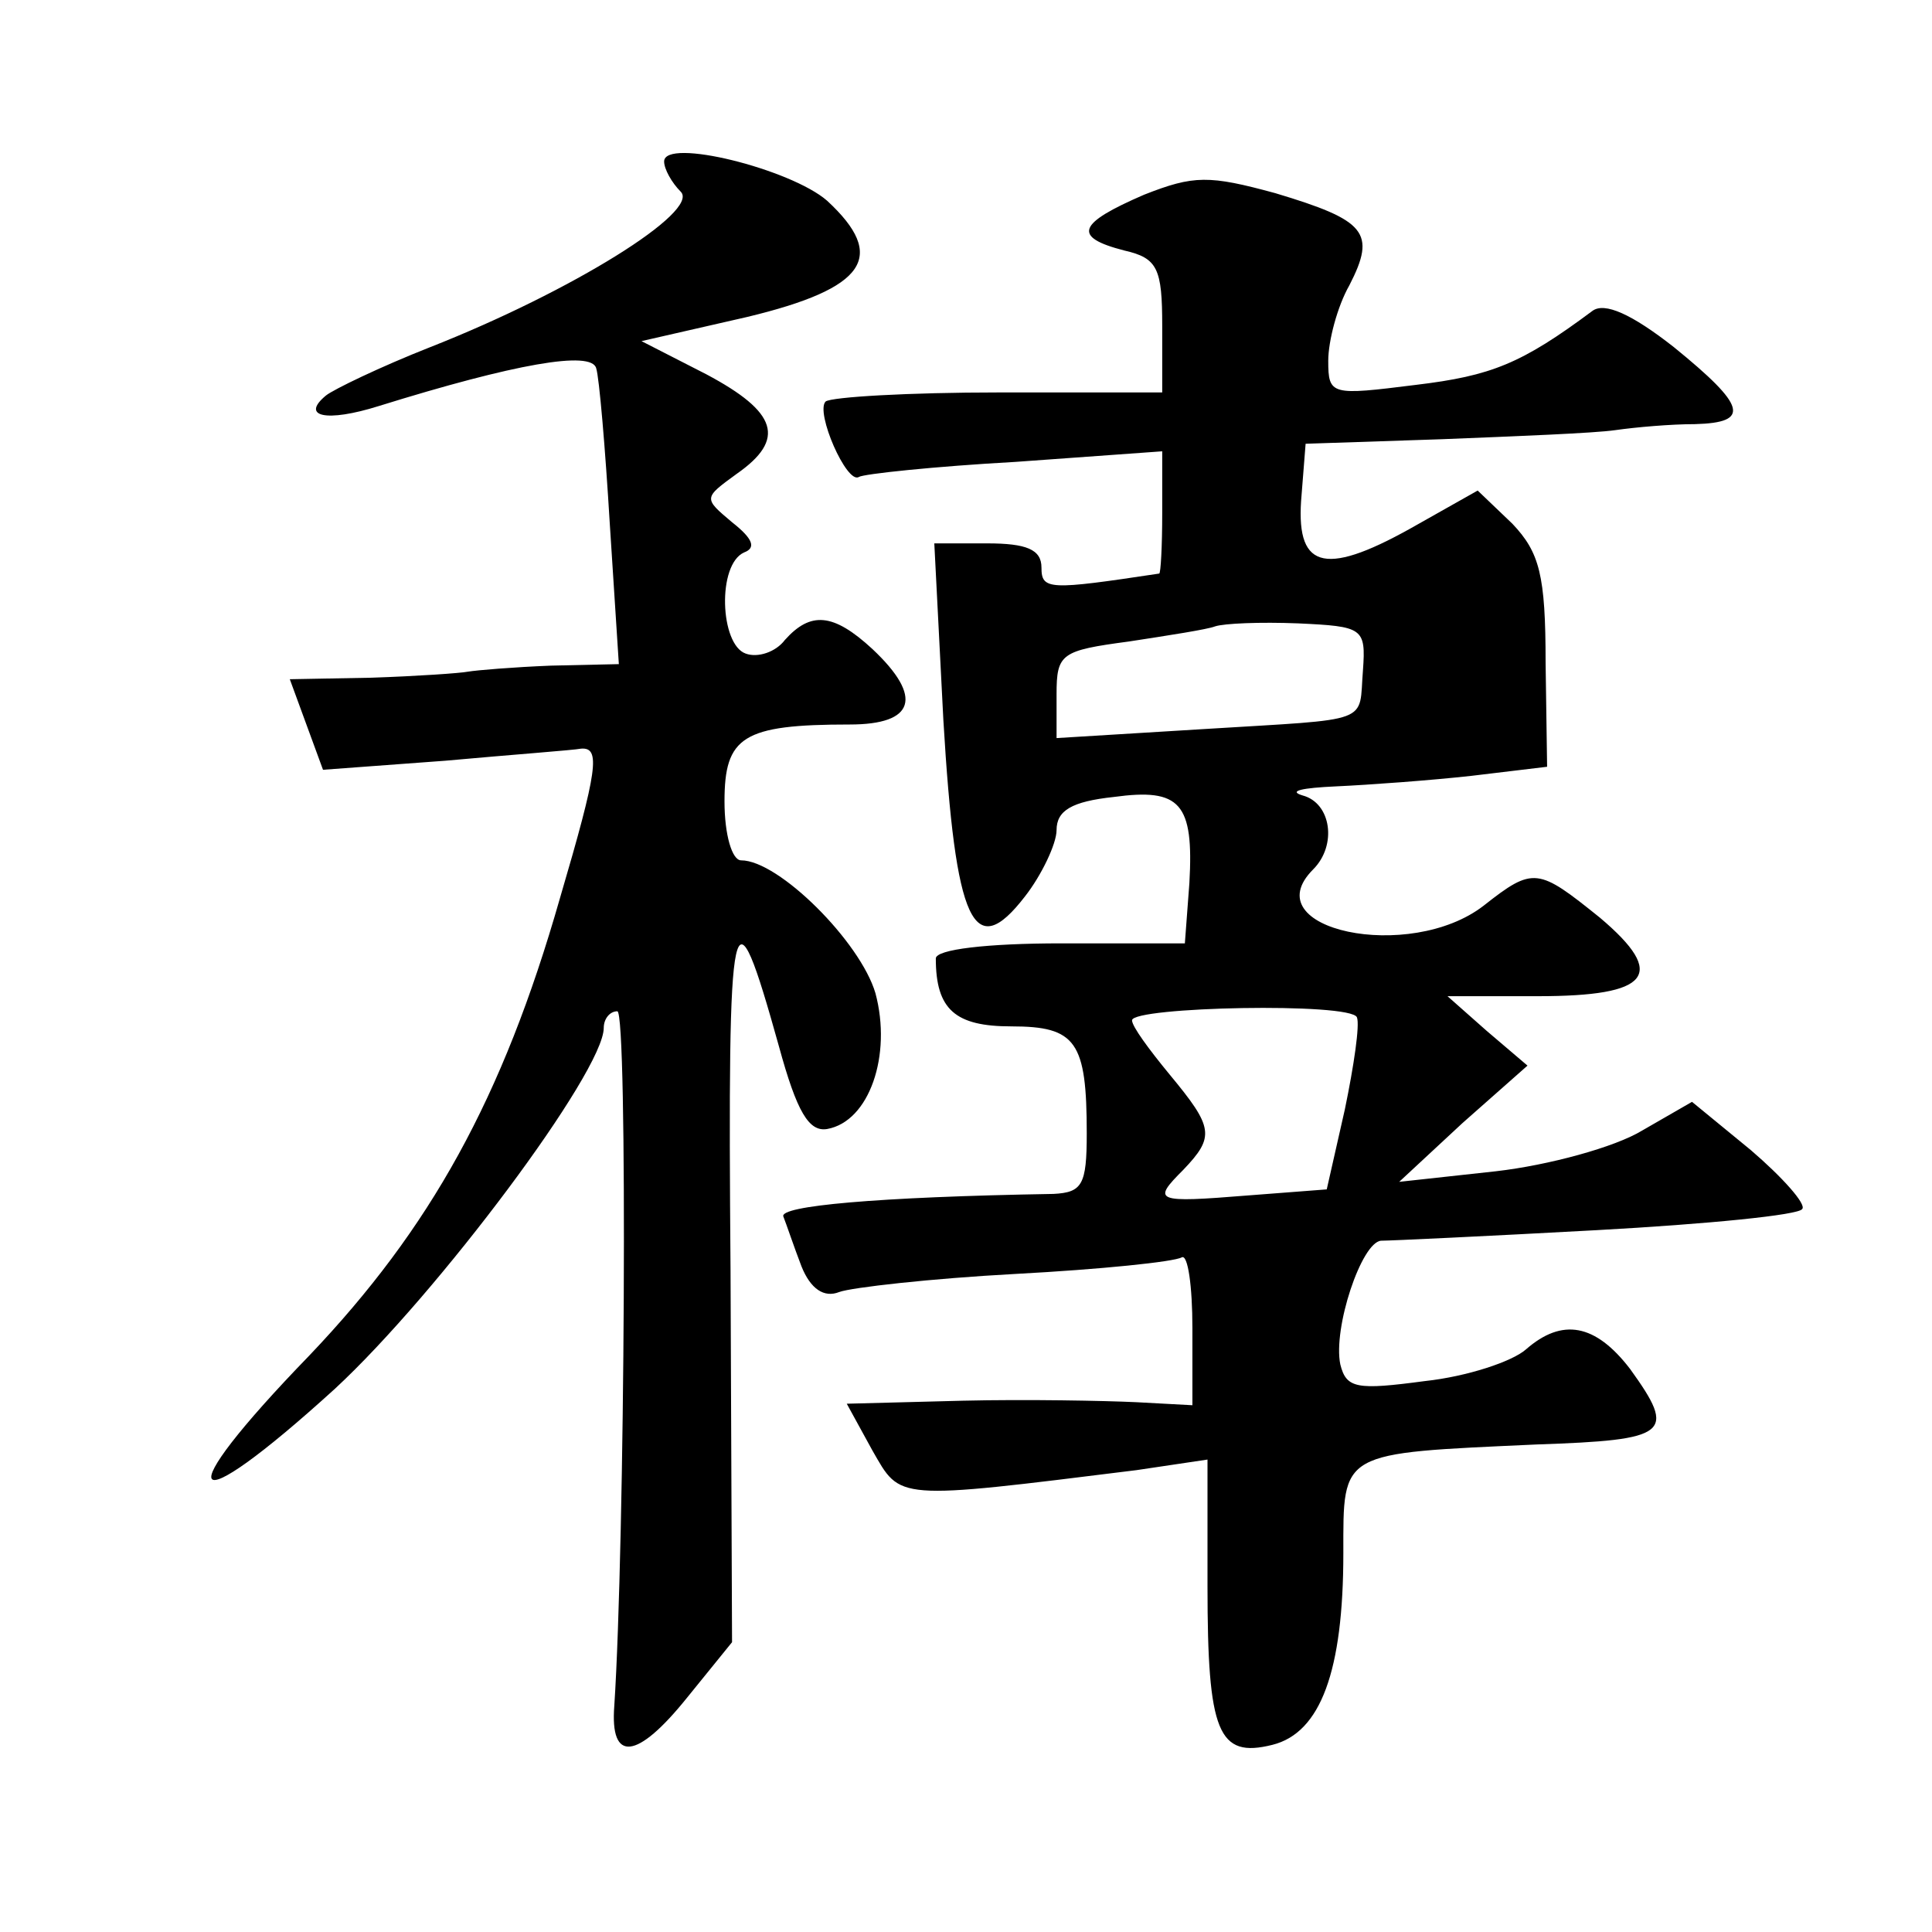 <?xml version="1.0" standalone="no"?>
<!DOCTYPE svg PUBLIC "-//W3C//DTD SVG 20010904//EN"
 "http://www.w3.org/TR/2001/REC-SVG-20010904/DTD/svg10.dtd">
<svg version="1.0" xmlns="http://www.w3.org/2000/svg"
 width="128pt" height="128pt" viewBox="0 0 128 128"
 preserveAspectRatio="xMidYMid meet">
<g transform="translate(0,128) scale(0.1,-0.1)"
fill="#0" stroke="none">
<path d="M440 1173 c0 -5 5 -14 11 -20 13 -13 -72 -66 -166 -103 -33 -13 -64 -28
-69 -32 -17 -14 0 -18 35 -7 90 28 141 37 144 25 2 -6 6 -53 9 -103 l6 -93 -45
-1 c-25 -1 -49 -3 -55 -4 -5 -1 -34 -3 -64 -4 l-54 -1 11 -30 11 -30 81 6 c44 4
85 7 90 8 13 1 11 -14 -14 -99 -38 -133 -86 -219 -166 -303 -95 -98 -83 -113 17
-22 68 63 178 210 178 239 0 6 4 11 9 11 7 0 5 -353 -2 -460 -3 -38 15 -36 48 5
l30 37 -1 246 c-2 249 1 260 32 149 12 -44 20 -57 32 -55 28 5 43 49 32 90 -10
34 -64 88 -89 88 -6 0 -11 17 -11 39 0 43 12 51 83 51 43 0 49 18 15 50 -26 24
-41 25 -58 6 -6 -8 -18 -12 -26 -9 -17 6 -19 59 -1 67 8 3 6 9 -8 20 -19 16 -19
16 3 32 33 23 27 41 -20 66 l-43 22 70 16 c79 19 93 40 53 77 -24 21 -108 42 -108
26z M758 1151 c-44 -19 -48 -28 -13 -37 22 -5 25 -12 25 -50 l0 -44 -108 0 c-60
0 -111 -3 -115 -6 -7 -7 14 -55 22 -50 3 2 50 7 104 10 l97 7 0 -41 c0 -22 -1 -40
-2 -40 -73 -11 -78 -11 -78 4 0 12 -10 16 -36 16 l-35 0 6 -117 c8 -135 20 -161
54 -117 11 14 21 35 21 44 0 13 10 19 38 22 44 6 53 -4 50 -57 l-3 -40 -82 0 c-49
0 -83 -4 -83 -10 0 -34 13 -45 50 -45 43 0 50 -10 50 -71 0 -34 -3 -39 -22 -40
-118 -2 -182 -8 -179 -15 2 -5 7 -20 12 -33 6 -15 15 -21 25 -17 8 3 61 9 117 12
56 3 105 8 110 11 4 2 7 -19 7 -47 l0 -51 -37 2 c-21 1 -73 2 -115 1 l-77 -2 17
-31 c19 -33 14 -33 175 -13 l47 7 0 -84 c0 -97 7 -114 43 -105 32 8 47 49 47 127
0 68 -3 66 128 72 88 3 93 7 62 50 -23 30 -45 34 -69 13 -9 -8 -39 -18 -67 -21
-45 -6 -52 -5 -56 11 -5 24 14 81 27 82 6 0 70 3 143 7 73 4 134 10 136 14 3 3
-13 21 -34 39 l-39 32 -33 -19 c-18 -11 -62 -23 -97 -27 l-64 -7 42 39 43 38 -27
23 -26 23 60 0 c74 0 86 14 41 52 -41 33 -44 34 -77 8 -49 -38 -153 -16 -113 24
16 16 12 44 -7 49 -10 3 0 5 22 6 22 1 63 4 90 7 l50 6 -1 69 c0 58 -4 73 -22 92
l-23 22 -39 -22 c-61 -35 -81 -31 -78 15 l3 38 90 3 c50 2 101 4 115 6 14 2 37
4 53 4 37 1 34 12 -14 51 -28 22 -46 30 -54 24 -47 -35 -67 -43 -117 -49 -56 -7
-58 -7 -58 16 0 13 6 36 14 50 18 35 11 43 -49 61 -44 12 -54 12 -87 -1z m145 -315
c-3 -36 8 -32 -105 -39 l-98 -6 0 29 c0 27 3 29 48 35 26 4 52 8 57 10 6 2 30 3
55 2 43 -2 45 -3 43 -31z m-12 -291 l-12 -53 -52 -4 c-62 -5 -64 -4 -43 17 21 22
20 28 -9 63 -14 17 -25 32 -25 36 0 9 145 12 149 2 2 -5 -2 -32 -8 -61z"/>
</g>
</svg>
